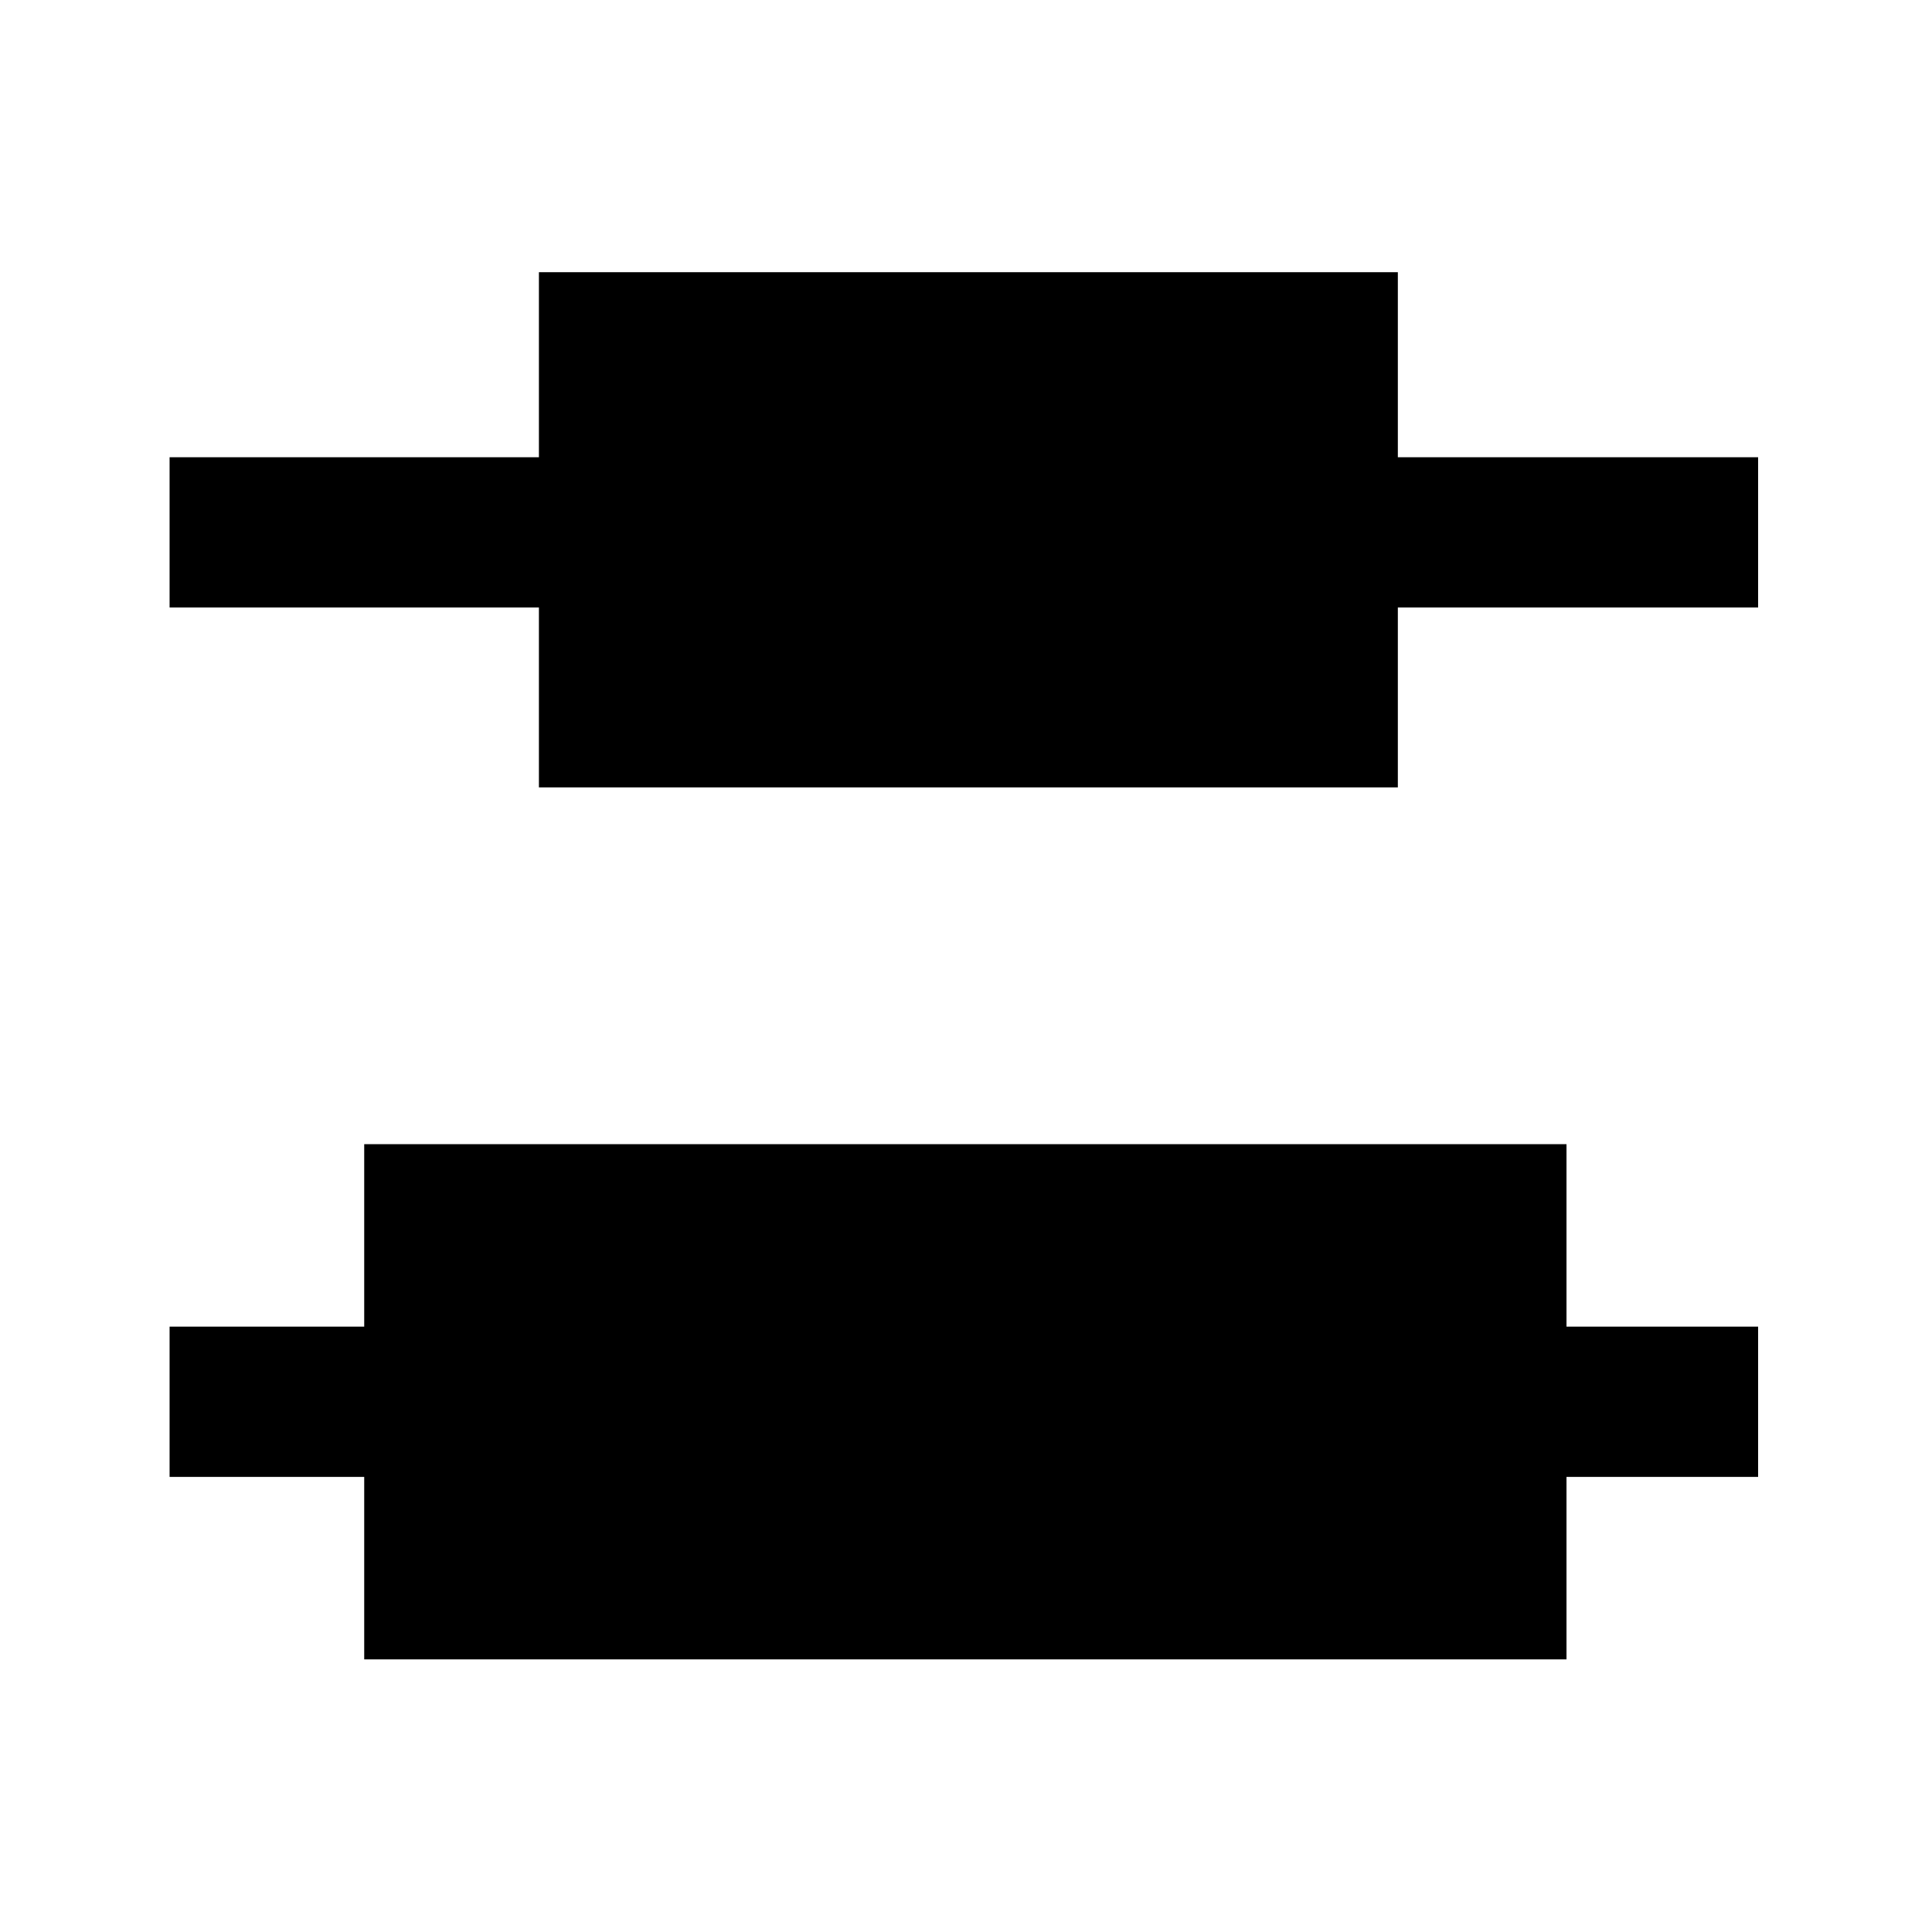 <?xml version="1.0" encoding="utf-8"?>
<!-- Generator: Adobe Illustrator 24.2.0, SVG Export Plug-In . SVG Version: 6.00 Build 0)  -->
<svg version="1.1" id="Layer_1" xmlns="http://www.w3.org/2000/svg" xmlns:xlink="http://www.w3.org/1999/xlink" x="0px" y="0px"
	 viewBox="0 0 45 45" style="enable-background:new 0 0 45 45;" xml:space="preserve">
<g>
	<g transform="matrix( 1.306, 0, 0, 1, 9.35,-49) ">
		<g>
			<g id="Layer2_2_MEMBER_0_FILL">
				<path d="M63,76.5H38.5v10H63V76.5z"/>
			</g>
		</g>
	</g>
	<g transform="matrix( 1.429, 0, 0, 1, 3.65,-49) ">
		<g>
			<g id="Layer2_2_MEMBER_1_FILL">
				<path d="M57.4,62.3h-14v10h14V62.3z"/>
			</g>
		</g>
	</g>
	<g transform="matrix( 1, 0, 0, 1, 61.7,-49) ">
		<g>
			<g id="Layer2_2_MEMBER_2_FILL">
				<path d="M15.6,56h-3.5v37h3.5V56z"/>
			</g>
		</g>
	</g>
</g>
<g>
	<g transform="matrix( 1.143, 0, 0, 1.2, 27.8,53.05) ">
		<g>
			<g id="Layer2_34_MEMBER_0_FILL">
				<path d="M7.6-22h-24.5v10H7.6V-22z"/>
			</g>
		</g>
	</g>
	<g transform="matrix( 1.429, 0, 0, 1.2, 4.55,49.9) ">
		<g>
			<g id="Layer2_34_MEMBER_1_FILL">
				<path d="M19.6-36.3h-14v10h14V-36.3z"/>
			</g>
		</g>
	</g>
	<g transform="matrix( 0, 1, -1, 0, 277.85,105.25) ">
		<g>
			<g id="Layer2_34_MEMBER_2_FILL">
				<path d="M-91.1,236.9h-3.5v37h3.5V236.9z"/>
			</g>
		</g>
	</g>
	<g transform="matrix( 0, 1, -1, 0, 277.85,125.5) ">
		<g>
			<g id="Layer2_34_MEMBER_3_FILL">
				<path d="M-91.1,236.9h-3.5v37h3.5V236.9z"/>
			</g>
		</g>
	</g>
</g>
</svg>
